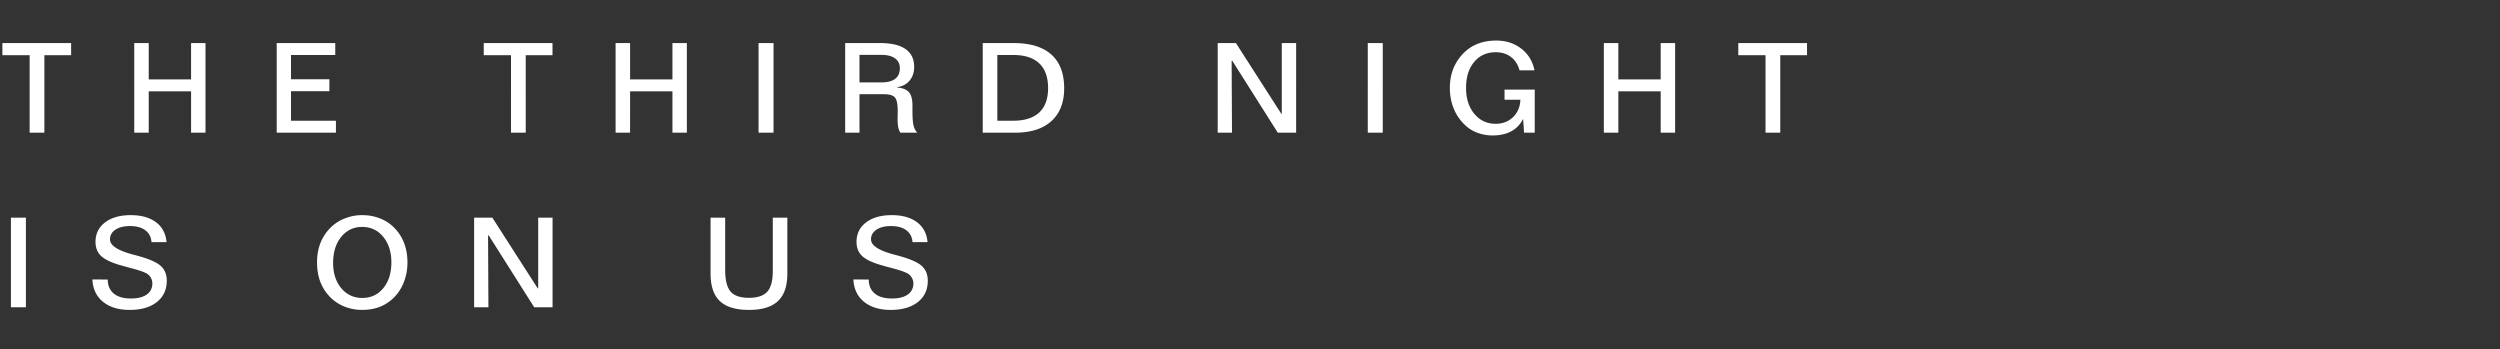<svg width="358" height="50" viewBox="0 0 358 50" fill="none" xmlns="http://www.w3.org/2000/svg"><rect x="0" y="0" width="358" height="50" fill="#333333" stroke="none"/><g clip-path="url(#clip0_76_289)"><path d="M.343 6.168h9.844v1.74H6.354V19H4.245V7.908H.343v-1.74zm18.88 0h2.075v5.203h6.064V6.168h2.066V19h-2.066v-5.924h-6.064V19h-2.075V6.168zm20.402 0h8.384v1.705h-6.337v3.48h5.494v1.706h-5.493v4.227h6.433V19h-8.481V6.168zm29.649 0h9.843v1.74h-3.832V19h-2.109V7.908h-3.902v-1.74zm18.88 0h2.075v5.203h6.064V6.168h2.065V19h-2.065v-5.924h-6.065V19h-2.074V6.168zm20.472 0h2.144V19h-2.144V6.168zm14.451 1.687v3.947h3.12c.879 0 1.541-.17 1.986-.51.451-.34.677-.85.677-1.53 0-.603-.231-1.072-.694-1.406-.463-.334-1.12-.5-1.969-.5h-3.12zm-2.048-1.687h5.018c1.6 0 2.81.287 3.63.861.821.575 1.231 1.421 1.231 2.54 0 .797-.22 1.456-.659 1.978-.434.521-1.023.829-1.767.923l-.018.061c.786.059 1.348.281 1.688.668.34.387.51 1.014.51 1.881v.694c0 1.043.052 1.779.158 2.207.105.427.287.767.545 1.019h-2.435a2.508 2.508 0 01-.307-.791c-.059-.305-.088-.712-.088-1.222l.009-.369c.005-.246.008-.49.008-.73 0-.99-.137-1.637-.413-1.942-.269-.304-.797-.457-1.582-.457h-3.48V19h-2.048V6.168zm21.79 1.705v9.413h2.267c1.641 0 2.883-.392 3.727-1.178.85-.79 1.274-1.95 1.274-3.48 0-1.565-.422-2.748-1.265-3.55-.844-.804-2.089-1.205-3.736-1.205h-2.267zm-2.092-1.705h4.43c2.373 0 4.172.548 5.396 1.644 1.225 1.095 1.837 2.707 1.837 4.833 0 2.028-.612 3.595-1.837 4.703C149.334 18.449 147.6 19 145.35 19h-4.623V6.168zm33.648 0h2.61l6.513 10.151.053-.052V6.168h2.056V19h-2.628l-6.512-10.292-.097.018.053 10.274h-2.048V6.168zm21.491 0h2.145V19h-2.145V6.168zm23.873 3.902h-2.145c-.222-.826-.632-1.465-1.23-1.916-.592-.45-1.316-.676-2.171-.676-1.283 0-2.314.465-3.094 1.397-.773.926-1.16 2.165-1.16 3.718 0 1.517.396 2.754 1.187 3.709.791.949 1.807 1.424 3.049 1.424 1.002 0 1.834-.32 2.496-.958.663-.64 1.011-1.468 1.046-2.488h-2.267v-1.45h4.324V19h-1.529l-.132-1.977c-.399.785-.964 1.376-1.696 1.775-.733.398-1.623.598-2.672.598a6.17 6.17 0 01-2.092-.352 5.067 5.067 0 01-1.714-1.002 6.67 6.67 0 01-1.723-2.39c-.398-.938-.597-1.958-.597-3.06 0-.802.105-1.549.316-2.24a6.366 6.366 0 01.949-1.916c.633-.88 1.395-1.536 2.286-1.97.896-.439 1.927-.658 3.093-.658 1.395 0 2.59.386 3.586 1.16.996.773 1.626 1.807 1.89 3.102zm9.933-3.902h2.074v5.203h6.065V6.168h2.065V19h-2.065v-5.924h-6.065V19h-2.074V6.168zm19.25 0h9.844v1.74h-3.832V19h-2.11V7.908h-3.902v-1.74zm-247.358 25H3.71V44H1.564V31.168zm22.282 3.507h-2.153c-.047-.727-.34-1.292-.879-1.697-.539-.404-1.268-.606-2.188-.606-.885 0-1.585.173-2.1.519-.516.345-.774.808-.774 1.388 0 .873 1.116 1.603 3.348 2.189.165.04.29.073.378.096 1.74.463 2.91.959 3.507 1.486.598.521.897 1.24.897 2.153 0 1.283-.475 2.3-1.424 3.05-.95.75-2.244 1.125-3.885 1.125-1.594 0-2.868-.387-3.823-1.16-.95-.78-1.456-1.846-1.52-3.2l2.197.01c.005.867.296 1.537.87 2.012.574.469 1.388.703 2.443.703.979 0 1.734-.187 2.268-.562.539-.381.808-.914.808-1.6 0-.27-.061-.519-.184-.747a1.613 1.613 0 00-.501-.589c-.346-.246-1.16-.536-2.444-.87-.674-.182-1.204-.328-1.59-.44-1.254-.375-2.14-.811-2.655-1.309-.51-.504-.764-1.166-.764-1.986 0-1.166.454-2.095 1.362-2.787.914-.697 2.141-1.045 3.683-1.045 1.517 0 2.724.34 3.62 1.02.897.673 1.398 1.622 1.503 2.847zm28.015-2.18c-1.225 0-2.224.475-2.997 1.424-.774.95-1.16 2.191-1.16 3.727 0 1.488.39 2.698 1.169 3.63.779.925 1.784 1.388 3.014 1.388 1.23 0 2.23-.466 2.997-1.397.774-.938 1.16-2.168 1.16-3.692 0-1.506-.39-2.727-1.169-3.665-.773-.943-1.778-1.415-3.014-1.415zm0-1.687c.861 0 1.664.137 2.408.413.744.27 1.4.665 1.969 1.186.703.65 1.23 1.41 1.582 2.277.351.86.527 1.83.527 2.909a7.59 7.59 0 01-.5 2.768 6.386 6.386 0 01-1.407 2.215 5.935 5.935 0 01-2.03 1.354c-.762.298-1.612.448-2.55.448a6.776 6.776 0 01-2.548-.483 6.036 6.036 0 01-2.074-1.39 6.402 6.402 0 01-1.38-2.179c-.305-.814-.457-1.725-.457-2.733 0-1.02.155-1.934.466-2.742.31-.815.785-1.55 1.423-2.206a5.878 5.878 0 012.057-1.354 6.642 6.642 0 012.514-.483zm16.033.36h2.61l6.513 10.151.053-.052V31.168h2.056V44h-2.628l-6.513-10.292-.096.018L69.942 44h-2.048V31.168zm33.859 0h2.092v7.453c0 1.488.257 2.531.773 3.129.516.598 1.392.897 2.628.897 1.219 0 2.092-.29 2.619-.87.533-.587.8-1.574.8-2.962v-7.647h2.083v8.007c0 1.781-.448 3.094-1.345 3.937-.891.844-2.276 1.266-4.157 1.266-1.881 0-3.267-.419-4.157-1.257-.891-.844-1.336-2.16-1.336-3.946v-8.007zm31.071 3.507h-2.153c-.047-.727-.34-1.292-.879-1.697-.539-.404-1.269-.606-2.189-.606-.885 0-1.585.173-2.1.519-.516.345-.774.808-.774 1.388 0 .873 1.116 1.603 3.349 2.189.164.04.29.073.378.096 1.74.463 2.909.959 3.507 1.486.597.521.896 1.24.896 2.153 0 1.283-.475 2.3-1.424 3.05s-2.244 1.125-3.885 1.125c-1.593 0-2.868-.387-3.823-1.16-.949-.78-1.456-1.846-1.52-3.2l2.197.01c.006.867.296 1.537.87 2.012.574.469 1.389.703 2.443.703.979 0 1.735-.187 2.268-.562.539-.381.809-.914.809-1.6 0-.27-.062-.519-.185-.747a1.61 1.61 0 00-.501-.589c-.346-.246-1.16-.536-2.443-.87-.674-.182-1.204-.328-1.591-.44-1.254-.375-2.139-.811-2.654-1.309-.51-.504-.765-1.166-.765-1.986 0-1.166.454-2.095 1.362-2.787.914-.697 2.142-1.045 3.683-1.045 1.517 0 2.724.34 3.621 1.02.896.673 1.397 1.622 1.503 2.847z" fill="#fff"/></g><defs><clipPath id="clip0_76_289"><path fill="#fff" d="M0 0h358v50H0z"/></clipPath></defs></svg>